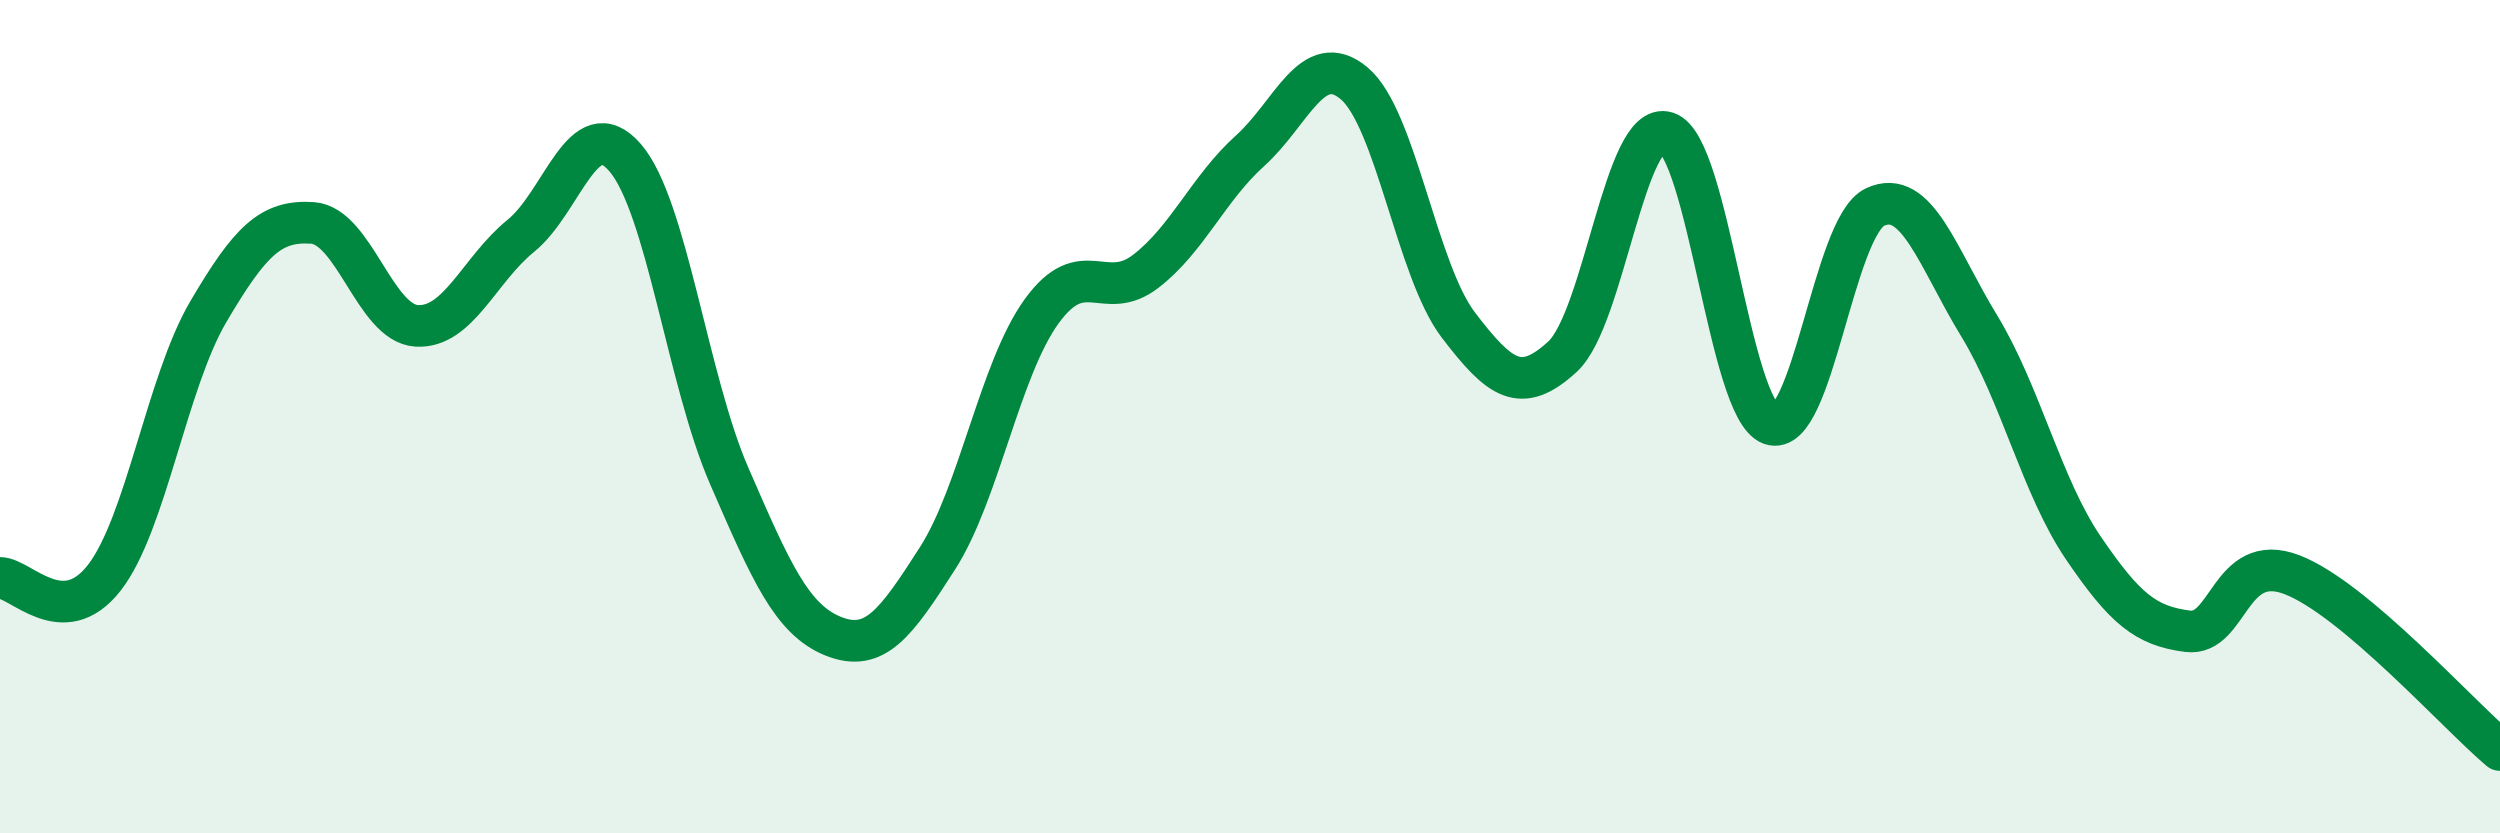 
    <svg width="60" height="20" viewBox="0 0 60 20" xmlns="http://www.w3.org/2000/svg">
      <path
        d="M 0,13.87 C 0.5,13.87 1.5,15.15 2.5,13.87 C 3.5,12.59 4,9.18 5,7.48 C 6,5.78 6.5,5.28 7.5,5.35 C 8.5,5.42 9,7.76 10,7.82 C 11,7.88 11.5,6.47 12.5,5.66 C 13.5,4.85 14,2.63 15,3.78 C 16,4.93 16.5,9.12 17.5,11.42 C 18.5,13.72 19,14.87 20,15.27 C 21,15.67 21.5,14.96 22.5,13.4 C 23.5,11.84 24,8.85 25,7.47 C 26,6.09 26.5,7.28 27.5,6.51 C 28.5,5.74 29,4.52 30,3.62 C 31,2.72 31.5,1.16 32.5,2 C 33.5,2.84 34,6.49 35,7.8 C 36,9.11 36.5,9.48 37.5,8.56 C 38.5,7.64 39,2.86 40,3.18 C 41,3.5 41.5,9.82 42.5,10.18 C 43.5,10.54 44,5.44 45,4.97 C 46,4.5 46.5,6.18 47.5,7.82 C 48.5,9.46 49,11.68 50,13.15 C 51,14.62 51.5,15.02 52.5,15.15 C 53.5,15.28 53.5,13.22 55,13.79 C 56.5,14.36 59,17.16 60,18L60 20L0 20Z"
        fill="#008740"
        opacity="0.1"
        stroke-linecap="round"
        stroke-linejoin="round"
      />
      <path
        d="M 0,13.87 C 0.5,13.87 1.5,15.15 2.5,13.87 C 3.5,12.59 4,9.18 5,7.48 C 6,5.78 6.5,5.28 7.5,5.35 C 8.5,5.42 9,7.76 10,7.82 C 11,7.88 11.5,6.47 12.5,5.66 C 13.5,4.85 14,2.63 15,3.78 C 16,4.93 16.5,9.12 17.5,11.42 C 18.5,13.72 19,14.87 20,15.27 C 21,15.67 21.5,14.96 22.5,13.4 C 23.5,11.84 24,8.85 25,7.47 C 26,6.09 26.5,7.28 27.5,6.51 C 28.5,5.74 29,4.52 30,3.62 C 31,2.72 31.5,1.16 32.5,2 C 33.5,2.84 34,6.49 35,7.8 C 36,9.11 36.5,9.48 37.5,8.56 C 38.5,7.64 39,2.86 40,3.18 C 41,3.5 41.5,9.82 42.5,10.18 C 43.5,10.54 44,5.44 45,4.97 C 46,4.5 46.5,6.18 47.5,7.82 C 48.5,9.46 49,11.68 50,13.15 C 51,14.62 51.5,15.02 52.5,15.15 C 53.5,15.28 53.5,13.22 55,13.79 C 56.5,14.36 59,17.16 60,18"
        stroke="#008740"
        stroke-width="1"
        fill="none"
        stroke-linecap="round"
        stroke-linejoin="round"
      />
    </svg>
  